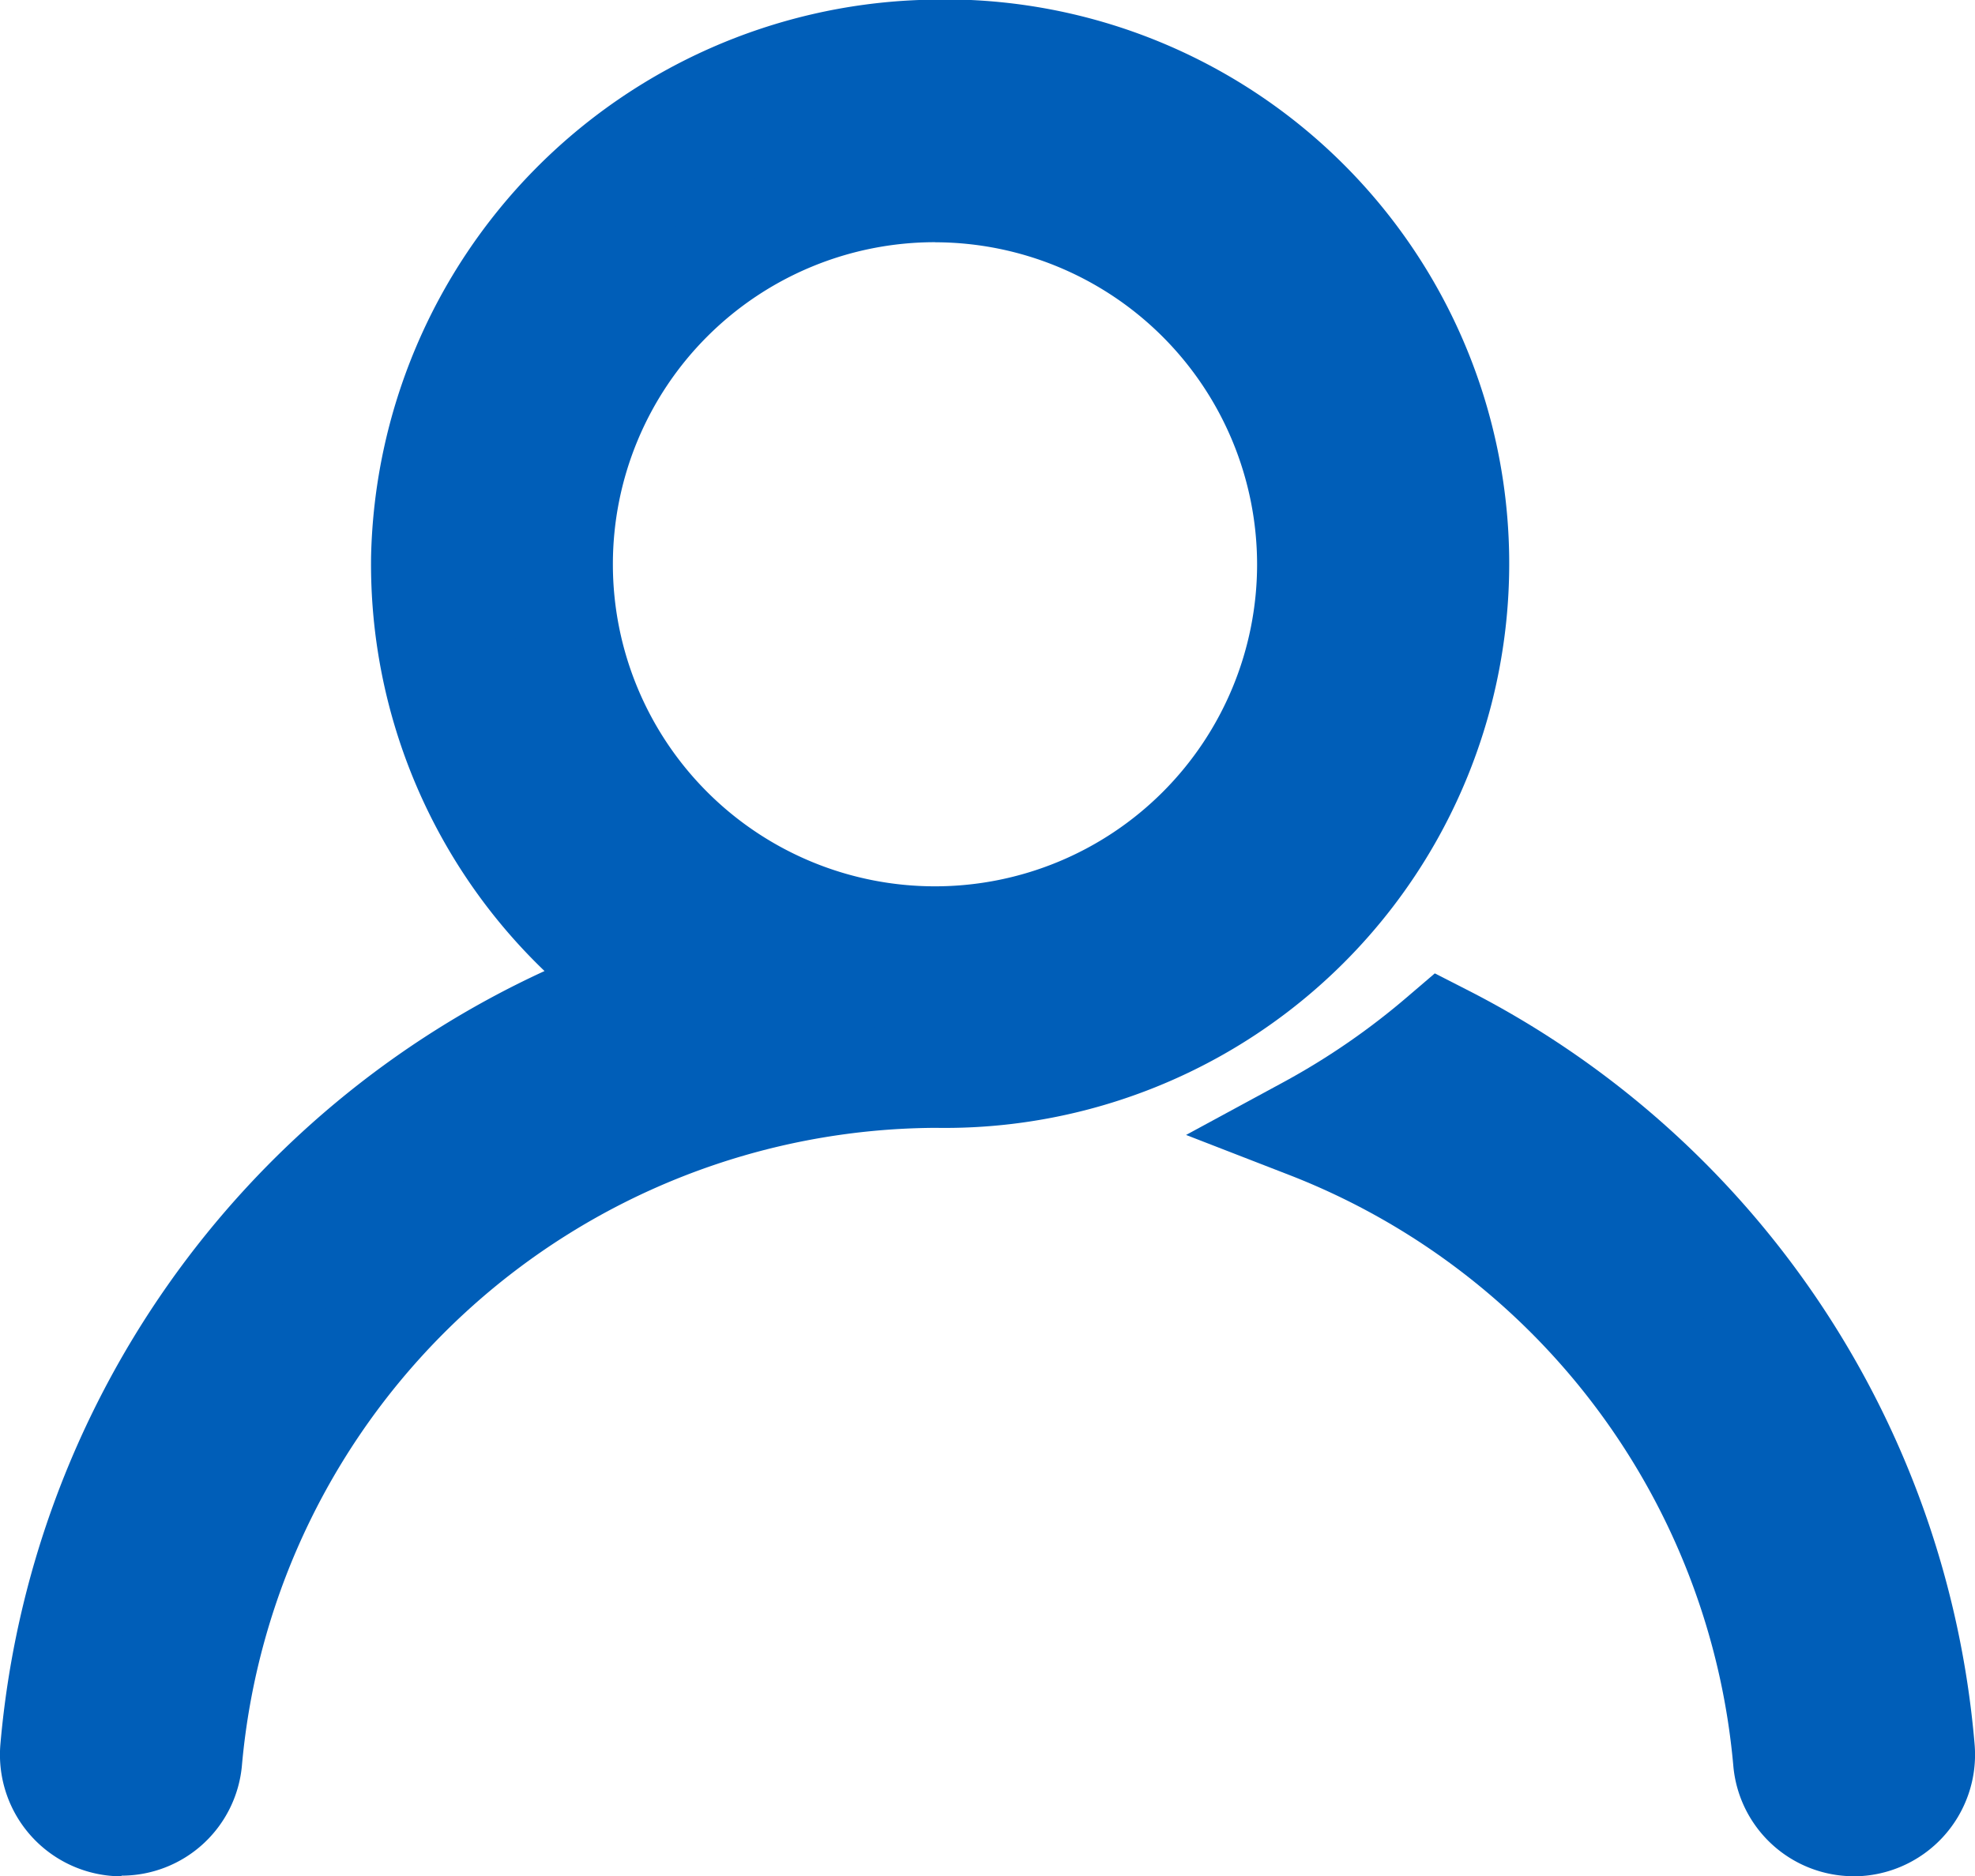 <svg xmlns="http://www.w3.org/2000/svg" xmlns:xlink="http://www.w3.org/1999/xlink" width="23.637" height="22.459" viewBox="0 0 23.637 22.459"><defs><clipPath id="a"><rect width="23.637" height="22.459" fill="#005EB8"/></clipPath></defs><g transform="translate(0 0)" clip-path="url(#a)"><path d="M16.9,11.926a10.62,10.62,0,0,0-2.685-1.943,9.122,9.122,0,0,1-1.589,1.1,8.972,8.972,0,0,1,5.693,7.6.819.819,0,0,0,.821.745.836.836,0,0,0,.829-.91A10.526,10.526,0,0,0,16.9,11.926" transform="translate(3.048 2.411)" fill="#005EB8"/><path d="M19.423,20.192a1.448,1.448,0,0,1-1.439-1.316,8.381,8.381,0,0,0-5.3-7.072l-1.25-.485,1.179-.639a8.519,8.519,0,0,0,1.481-1.024l.317-.271.37.189a11.195,11.195,0,0,1,6.09,9.036,1.456,1.456,0,0,1-1.448,1.583m-5.216-9.049a9.64,9.64,0,0,1,5.014,7.63c.014.17.287.182.355.109a.229.229,0,0,0,.057-.169,9.944,9.944,0,0,0-5.063-7.844c-.119.094-.241.185-.364.273" transform="translate(2.761 2.266)" fill="#005EB8"/><path d="M10.9.5A6.2,6.2,0,0,0,4.941,6.554,6.132,6.132,0,0,0,7.6,11.687a10.631,10.631,0,0,0-7.1,9.12.835.835,0,0,0,.829.91.82.82,0,0,0,.821-.745,8.964,8.964,0,0,1,8.92-8.206A6.133,6.133,0,1,0,10.9.5m.178,10.606a4.476,4.476,0,1,1,4.476-4.476,4.48,4.48,0,0,1-4.476,4.476" transform="translate(0.121 0.121)" fill="#005EB8"/><path d="M1.453,22.459A1.456,1.456,0,0,1,.005,20.876a11.262,11.262,0,0,1,6.512-9.253A6.749,6.749,0,0,1,4.441,6.667,6.817,6.817,0,0,1,11,0a6.754,6.754,0,1,1,.195,13.5,8.376,8.376,0,0,0-8.3,7.636,1.448,1.448,0,0,1-1.44,1.315M11.034,1.244A5.511,5.511,0,0,0,8.076,11.3l1.012.7-1.161.4a9.869,9.869,0,0,0-3.8,2.38,9.987,9.987,0,0,0-2.89,6.2.222.222,0,0,0,.058.169c.067.074.341.061.355-.108a9.625,9.625,0,0,1,9.54-8.775,5.512,5.512,0,1,0-.16-11.022m.16,10.606a5.1,5.1,0,1,1,5.1-5.1,5.1,5.1,0,0,1-5.1,5.1m0-8.951a3.855,3.855,0,1,0,3.855,3.855A3.859,3.859,0,0,0,11.195,2.9" transform="translate(0 0)" fill="#005EB8"/></g></svg>